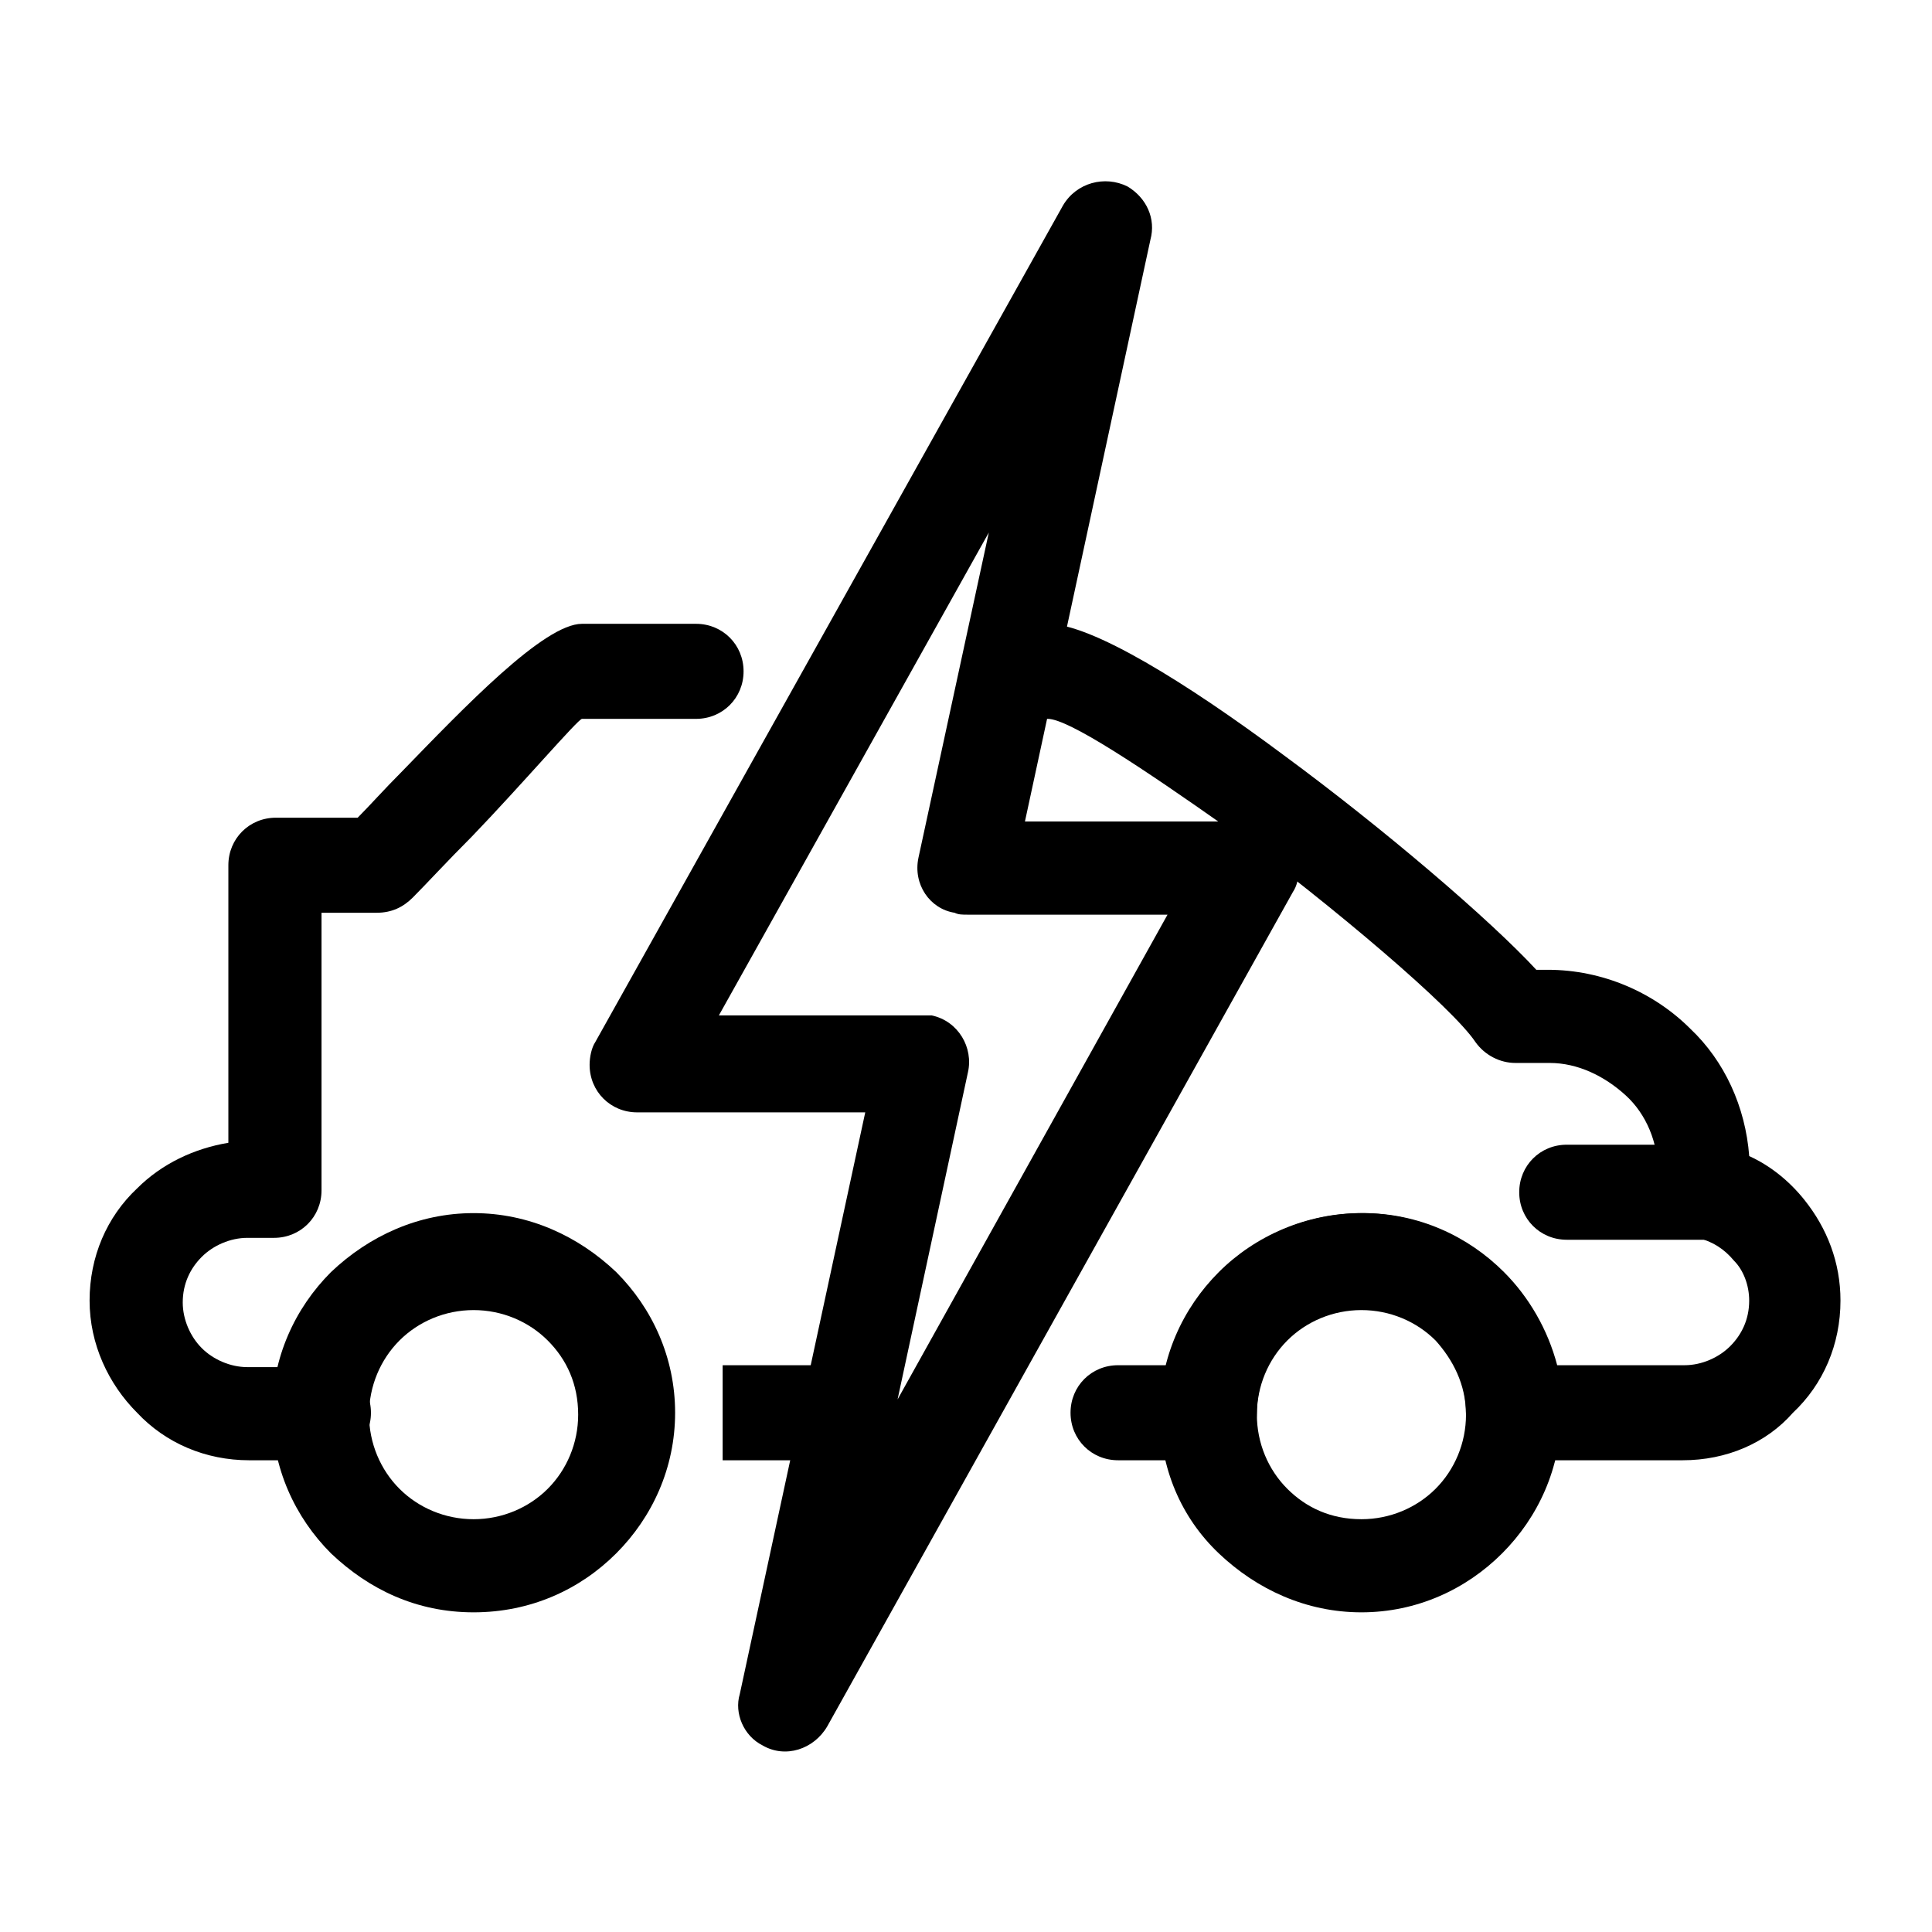 <?xml version="1.0" encoding="UTF-8"?>
<!-- Uploaded to: SVG Repo, www.svgrepo.com, Generator: SVG Repo Mixer Tools -->
<svg fill="#000000" width="800px" height="800px" version="1.1" viewBox="144 144 512 512" xmlns="http://www.w3.org/2000/svg">
 <g>
  <path d="m335.51 505.8h33.25v25.191h-33.25z"/>
  <path d="m421.66 334.5c-7.055 0-12.594-5.543-12.594-12.594 0-7.055 5.543-12.594 12.594-12.594 11.586 0 36.777 15.617 62.473 34.762 26.699 19.645 54.914 43.828 67.004 56.93h3.023c14.609 0 28.215 6.047 37.785 15.617 9.07 8.566 14.609 20.656 15.617 33.754 5.543 2.519 10.578 6.551 14.609 11.586 6.047 7.559 9.574 16.625 9.574 26.703 0 11.586-4.535 22.168-12.594 29.727-7.055 8.059-17.633 12.594-29.223 12.594h-44.84c-7.055 0-12.594-5.543-12.594-12.594 0-7.559-3.023-14.609-8.062-19.648-5.039-5.039-12.09-8.062-19.648-8.062-7.559 0-14.609 3.023-19.648 8.062-5.039 5.039-8.062 12.09-8.062 19.648 0 7.055-5.543 12.594-12.594 12.594h-24.184c-7.055 0-12.594-5.543-12.594-12.594 0-7.055 5.543-12.594 12.594-12.594h13.098c2.519-9.574 7.055-18.137 14.105-24.688 9.574-9.574 22.672-15.617 37.785-15.617 14.609 0 27.711 6.047 37.281 15.617 6.551 6.551 11.586 15.113 14.105 24.688h33.754c4.535 0 9.07-2.016 12.09-5.039 3.023-3.023 5.039-7.055 5.039-12.09 0-4.031-1.512-8.062-4.031-10.578-2.519-3.023-5.543-5.039-9.574-6.047-6.047-1.008-10.578-6.047-10.578-12.594v-5.039c0-7.559-3.023-15.113-8.566-20.152-5.543-5.039-12.594-8.566-20.152-8.566h-9.07c-4.031 0-8.062-2.016-10.578-5.543-6.047-9.07-36.777-35.266-66-56.93-22.156-15.621-41.805-28.719-47.344-28.719z"/>
  <path d="m229.71 505.8c7.055 0 12.594 5.543 12.594 12.594 0 7.055-5.543 12.594-12.594 12.594h-19.648c-11.586 0-22.168-4.535-29.727-12.594-7.559-7.559-12.594-18.137-12.594-29.727 0-11.586 4.535-22.168 12.594-29.727 6.551-6.551 15.113-10.578 24.184-12.09v-73.555c0-7.055 5.543-12.594 12.594-12.594l21.668 0.004c3.023-3.023 7.055-7.559 11.586-12.09 16.625-17.129 37.785-39.297 47.863-39.297h30.23c7.055 0 12.594 5.543 12.594 12.594 0 7.055-5.543 12.594-12.594 12.594h-30.23c-1.008 0-16.121 17.633-29.223 31.234-6.551 6.551-12.09 12.594-15.617 16.121-2.519 2.519-5.543 4.031-9.574 4.031h-14.609v73.559c0 7.055-5.543 12.594-12.594 12.594h-7.055c-4.535 0-9.07 2.016-12.09 5.039-3.023 3.023-5.039 7.055-5.039 12.09 0 4.535 2.016 9.07 5.039 12.09 3.023 3.023 7.559 5.039 12.09 5.039h20.152z"/>
  <path d="m269.51 465.49c14.609 0 27.711 6.047 37.785 15.617 9.574 9.574 15.617 22.672 15.617 37.281s-6.047 27.711-15.617 37.281c-9.574 9.574-22.672 15.617-37.785 15.617s-27.711-6.047-37.785-15.617c-9.574-9.574-15.617-22.672-15.617-37.281s6.047-27.711 15.617-37.281c10.074-9.57 23.176-15.617 37.785-15.617zm19.648 33.758c-5.039-5.039-12.09-8.062-19.648-8.062-7.559 0-14.609 3.023-19.648 8.062-5.039 5.039-8.062 12.09-8.062 19.648 0 7.559 3.023 14.609 8.062 19.648 5.039 5.039 12.09 8.062 19.648 8.062 7.559 0 14.609-3.023 19.648-8.062 5.039-5.039 8.062-12.09 8.062-19.648 0-8.062-3.023-14.613-8.062-19.648z"/>
  <path d="m504.79 465.49c14.609 0 27.711 6.047 37.281 15.617 9.574 9.574 15.617 22.672 15.617 37.281s-6.047 27.711-15.617 37.281c-9.574 9.574-22.672 15.617-37.281 15.617-14.609 0-27.711-6.047-37.785-15.617-10.078-9.574-15.617-22.672-15.617-37.281s6.047-27.711 15.617-37.281c9.574-9.57 23.176-15.617 37.785-15.617zm19.652 33.758c-5.039-5.039-12.09-8.062-19.648-8.062-7.559 0-14.609 3.023-19.648 8.062-5.039 5.039-8.062 12.09-8.062 19.648 0 7.559 3.023 14.609 8.062 19.648 5.039 5.039 11.586 8.062 19.648 8.062 7.559 0 14.609-3.023 19.648-8.062 5.039-5.039 8.062-12.09 8.062-19.648-0.004-8.062-3.531-14.613-8.062-19.648z"/>
  <path d="m595.98 447.36c7.055 0 12.594 5.543 12.594 12.594 0 7.055-5.543 12.594-12.594 12.594h-36.777c-7.055 0-12.594-5.543-12.594-12.594 0-7.055 5.543-12.594 12.594-12.594z"/>
  <path d="m448.87 207.54-33.25 154.16 59.953 0.004c7.055 0 12.594 5.543 12.594 12.594 0 2.519-0.504 4.535-1.512 6.047l-123.43 221.17c-3.527 6.047-11.082 8.566-17.129 5.039-5.039-2.519-7.559-8.566-6.047-13.602l33.25-154.16-60.453-0.004c-7.055 0-12.594-5.543-12.594-12.594 0-2.016 0.504-4.535 1.512-6.047l123.93-221.68c3.527-6.047 11.082-8.062 17.129-5.039 5.039 3.023 7.559 8.562 6.047 14.105zm-61.465 163.74 18.641-86.152-71.539 127.97h52.898 3.527c7.055 1.512 11.082 8.566 9.574 15.113l-18.641 86.656 71.539-128.47h-52.898c-1.512 0-2.519 0-3.527-0.504-6.551-1.008-11.086-7.555-9.574-14.609z"/>
 </g>
</svg>